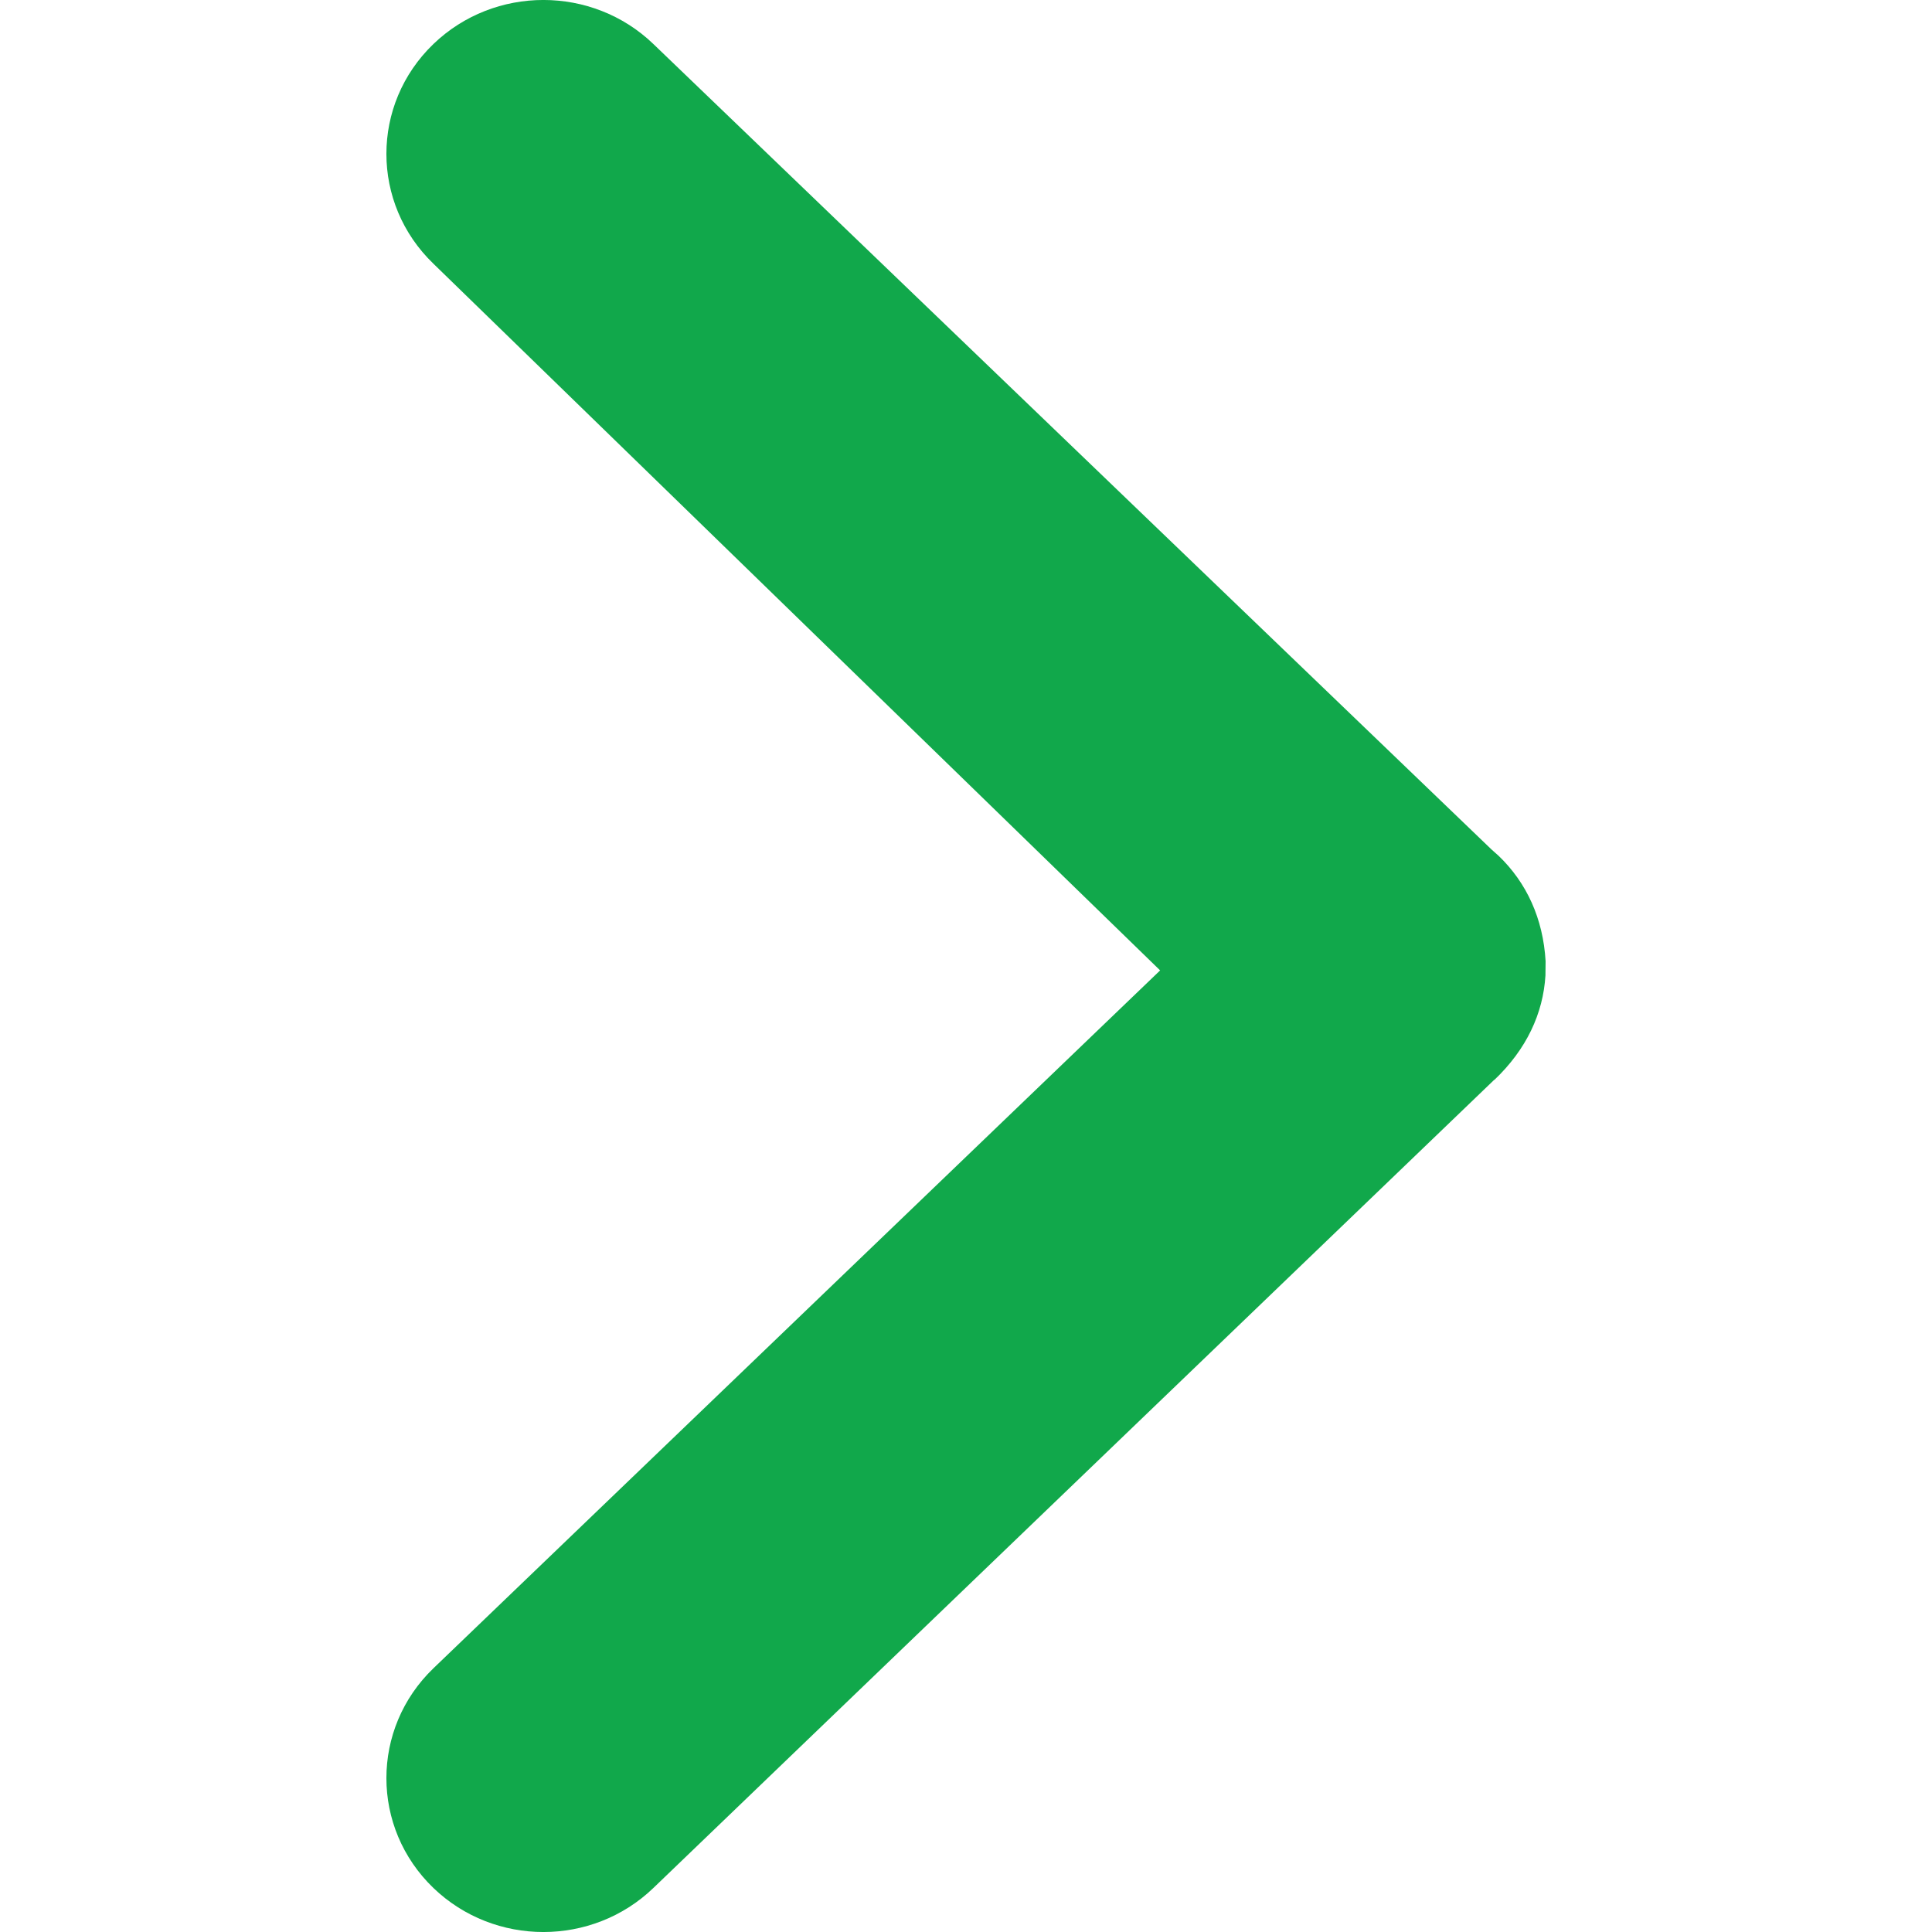 <?xml version="1.0" encoding="UTF-8"?>
<svg width="25px" height="25px" viewBox="-5 0 25 25" version="1.1" xmlns="http://www.w3.org/2000/svg" xmlns:xlink="http://www.w3.org/1999/xlink">
    <g id="icons" stroke="none" stroke-width="1" fill="none" fill-rule="evenodd">
        <g transform="translate(-1783, -158)" fill="#11A84B" fill-rule="nonzero">
            <g id="1" transform="translate(1350, 120)">
                <path d="M436.454,38.569 L447.302,48.994 L447.393,49.075 C447.755,49.423 447.968,49.887 448,50.438 L447.998,50.623 C447.968,51.113 447.755,51.577 447.334,51.977 L447.339,51.969 L436.454,62.431 C435.664,63.19 434.399,63.19 433.609,62.431 C432.797,61.65 432.797,60.368 433.609,59.587 L443.012,50.557 L433.609,41.413 C432.797,40.632 432.797,39.35 433.609,38.569 C434.399,37.81 435.664,37.81 436.454,38.569 Z" id="right"></path>
            </g>
        </g>
    </g>
</svg>